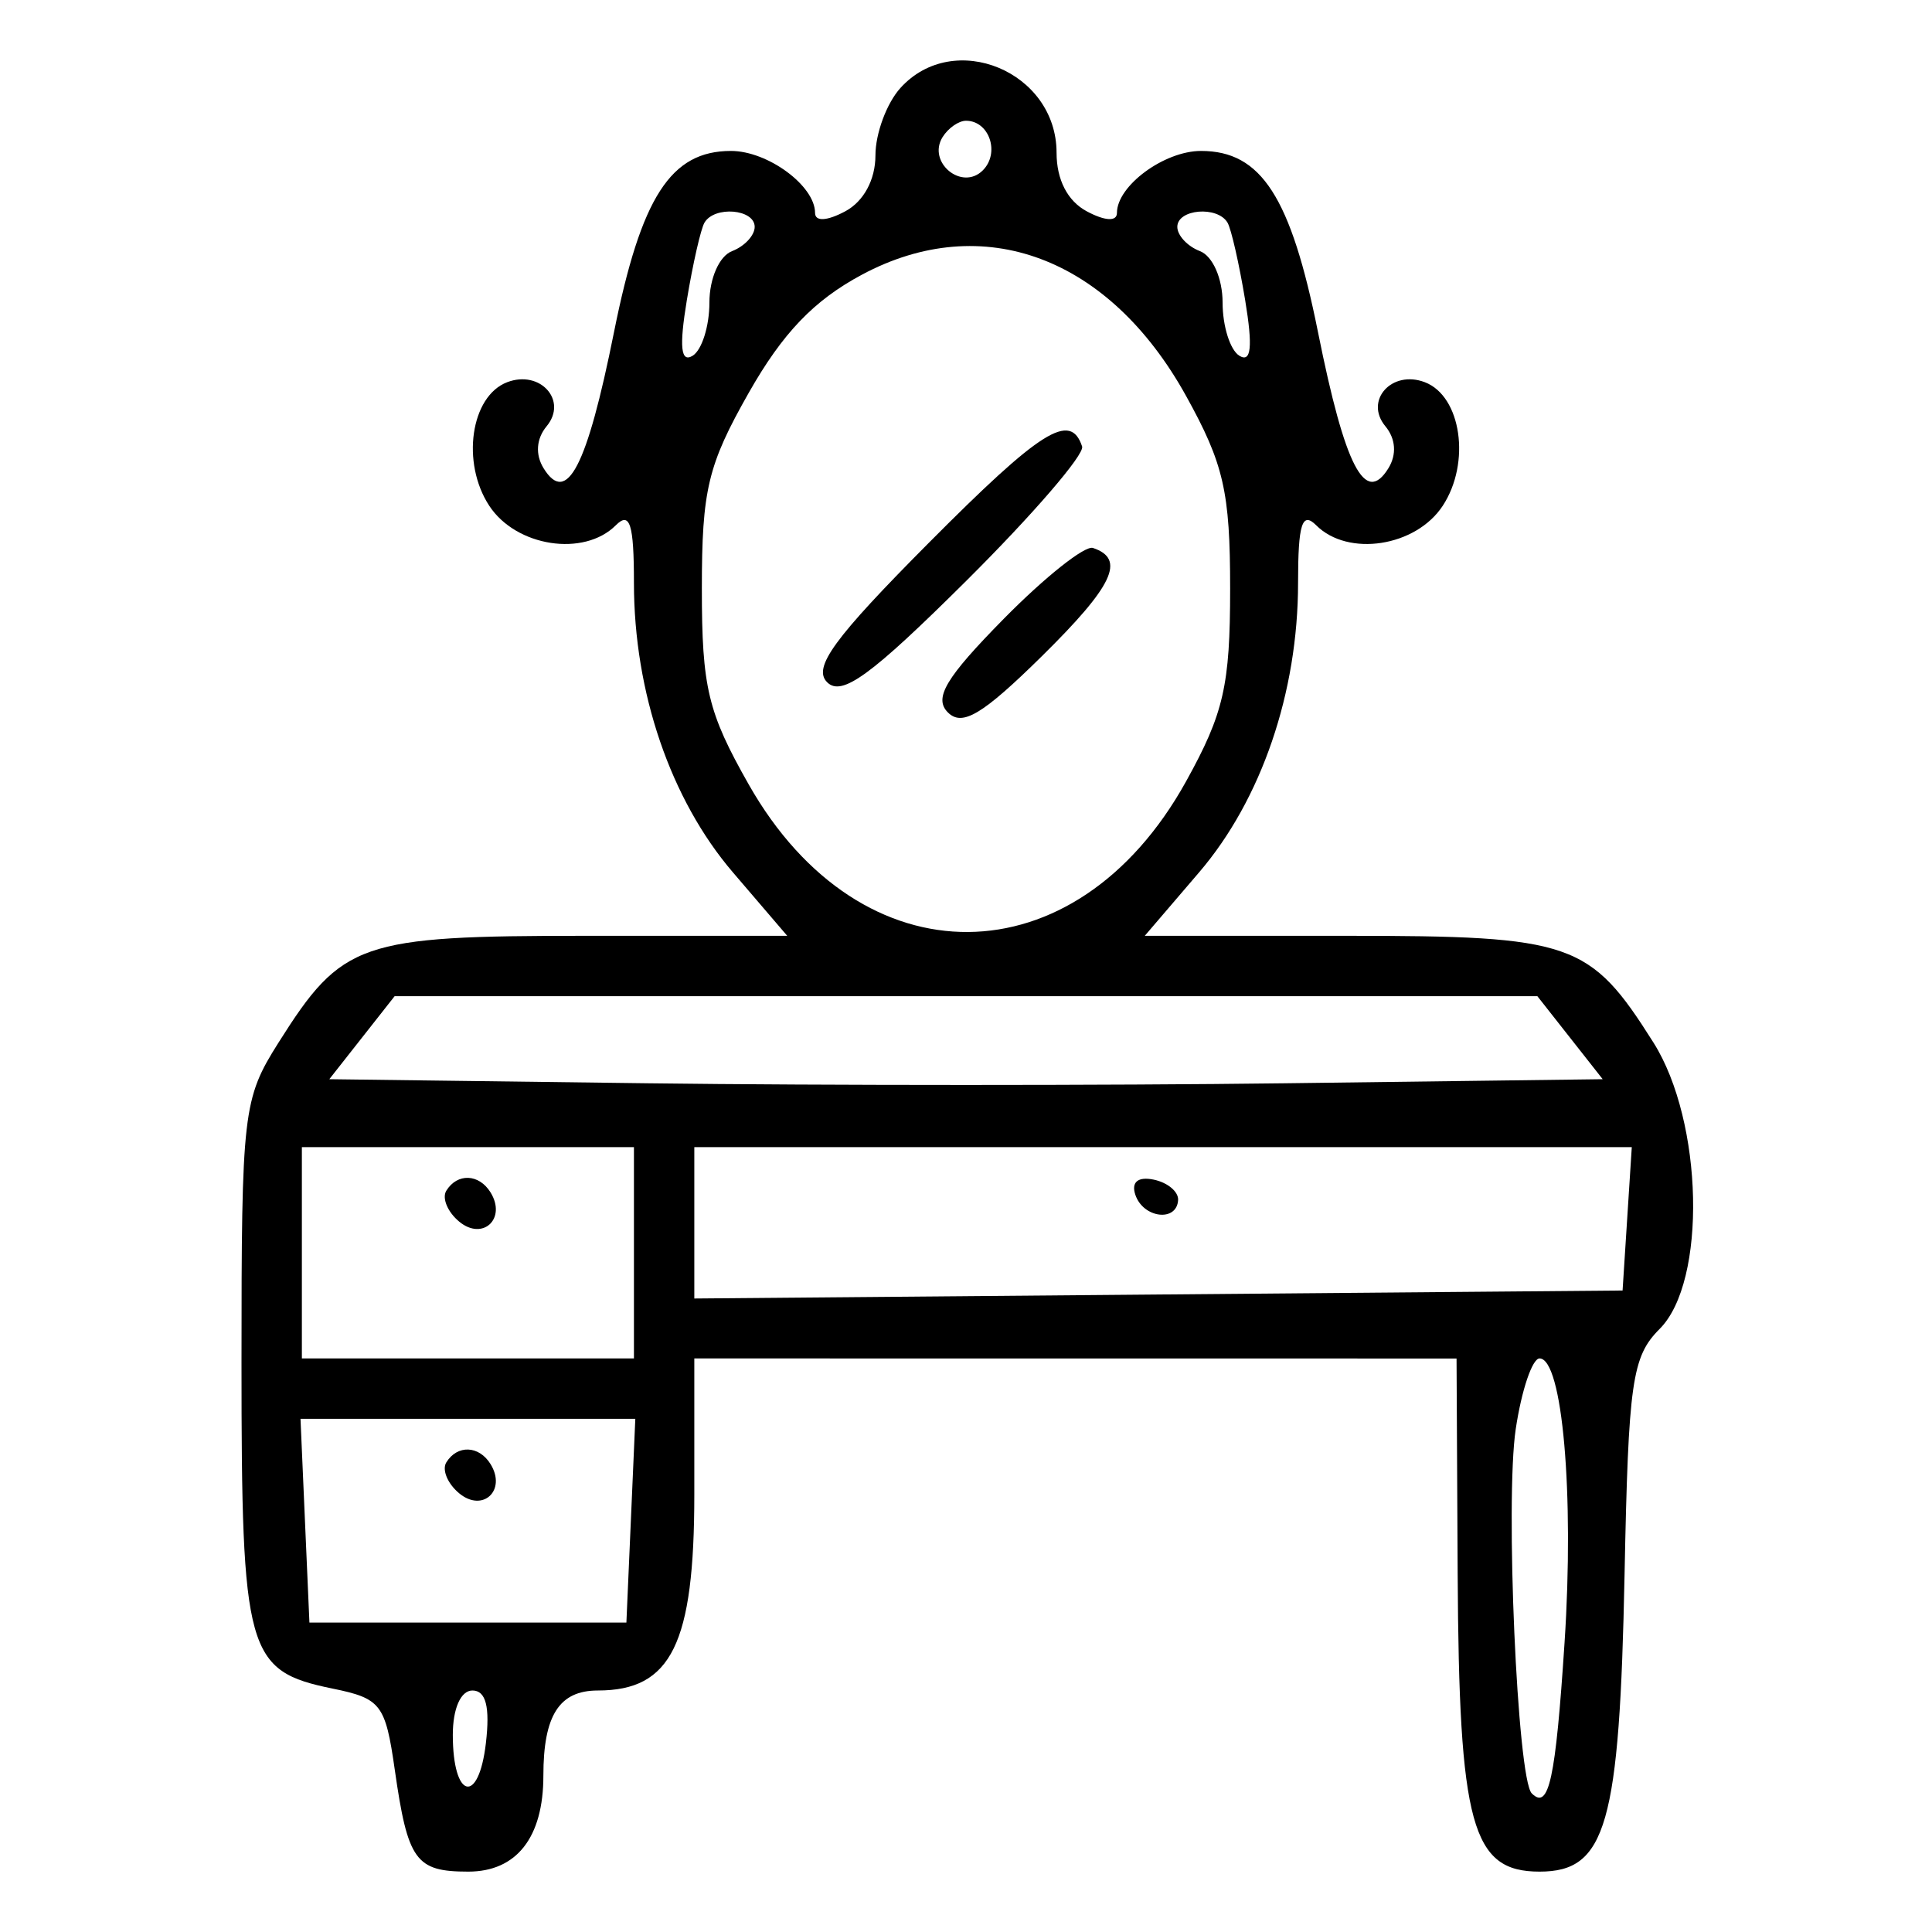 <svg xmlns="http://www.w3.org/2000/svg" width="128" height="128" viewBox="0 0 128 128" version="1.1">
	<path d="M 59.655 5.829 C 58.745 6.835, 58 8.844, 58 10.294 C 58 11.906, 57.224 13.345, 56 14 C 54.791 14.647, 54 14.689, 54 14.107 C 54 12.308, 50.868 10, 48.429 10 C 44.439 10, 42.476 13.044, 40.675 22.025 C 38.890 30.927, 37.552 33.511, 36.016 31.025 C 35.454 30.117, 35.529 29.067, 36.215 28.241 C 37.631 26.535, 35.790 24.483, 33.597 25.324 C 31.183 26.251, 30.545 30.657, 32.413 33.507 C 34.193 36.224, 38.684 36.916, 40.800 34.800 C 41.733 33.867, 42 34.715, 42 38.618 C 42 45.870, 44.428 52.972, 48.555 57.794 L 52.156 62 38.800 62 C 23.824 62, 22.665 62.403, 18.458 69.066 C 16.092 72.815, 16 73.606, 16 90.289 C 16 109.512, 16.335 110.708, 22.042 111.875 C 25.238 112.528, 25.535 112.915, 26.153 117.239 C 27.017 123.281, 27.535 124, 31.024 124 C 34.226 124, 36 121.735, 36 117.648 C 36 113.647, 37.052 112, 39.607 112 C 44.480 112, 46 108.908, 46 99 L 46 90 71.250 90.003 L 96.500 90.005 96.574 104.253 C 96.661 120.930, 97.505 124, 102 124 C 106.418 124, 107.301 120.908, 107.632 104.293 C 107.886 91.535, 108.123 89.877, 109.957 88.043 C 113.091 84.909, 112.859 74.321, 109.542 69.066 C 105.335 62.403, 104.176 62, 89.200 62 L 75.844 62 79.445 57.794 C 83.572 52.972, 86 45.870, 86 38.618 C 86 34.715, 86.267 33.867, 87.200 34.800 C 89.316 36.916, 93.807 36.224, 95.587 33.507 C 97.455 30.657, 96.817 26.251, 94.403 25.324 C 92.210 24.483, 90.369 26.535, 91.785 28.241 C 92.471 29.067, 92.546 30.117, 91.984 31.025 C 90.448 33.511, 89.110 30.927, 87.325 22.025 C 85.524 13.044, 83.561 10, 79.571 10 C 77.132 10, 74 12.308, 74 14.107 C 74 14.689, 73.209 14.647, 72 14 C 70.728 13.320, 70 11.906, 70 10.120 C 70 4.737, 63.197 1.915, 59.655 5.829 M 62.446 9.087 C 61.416 10.755, 63.733 12.667, 65.113 11.287 C 66.267 10.133, 65.545 8, 64 8 C 63.515 8, 62.816 8.489, 62.446 9.087 M 46.674 14.750 C 46.430 15.162, 45.905 17.469, 45.506 19.877 C 44.992 22.983, 45.103 24.054, 45.891 23.568 C 46.501 23.190, 47 21.607, 47 20.048 C 47 18.451, 47.655 16.963, 48.500 16.638 C 49.325 16.322, 50 15.599, 50 15.031 C 50 13.848, 47.341 13.623, 46.674 14.750 M 78 15.031 C 78 15.599, 78.675 16.322, 79.500 16.638 C 80.345 16.963, 81 18.451, 81 20.048 C 81 21.607, 81.499 23.190, 82.109 23.568 C 82.897 24.054, 83.008 22.983, 82.494 19.877 C 82.095 17.469, 81.570 15.162, 81.326 14.750 C 80.659 13.623, 78 13.848, 78 15.031 M 57.106 18.198 C 53.925 19.900, 51.853 22.063, 49.606 26.025 C 46.894 30.805, 46.500 32.452, 46.500 39 C 46.500 45.548, 46.894 47.195, 49.606 51.975 C 57.043 65.087, 71.257 64.989, 78.577 51.775 C 81.079 47.260, 81.500 45.419, 81.500 39 C 81.500 32.581, 81.079 30.740, 78.577 26.225 C 73.482 17.028, 65.129 13.906, 57.106 18.198 M 61.519 35.981 C 55.243 42.294, 53.831 44.231, 54.800 45.200 C 55.769 46.169, 57.706 44.757, 64.019 38.481 C 68.415 34.111, 71.868 30.105, 71.693 29.580 C 70.920 27.259, 68.972 28.484, 61.519 35.981 M 66.515 40.984 C 62.654 44.904, 61.850 46.250, 62.800 47.200 C 63.750 48.150, 65.096 47.346, 69.016 43.485 C 73.759 38.812, 74.600 37.033, 72.409 36.303 C 71.878 36.126, 69.226 38.233, 66.515 40.984 M 23.981 68.750 L 21.817 71.500 42.908 71.770 C 54.509 71.918, 73.491 71.918, 85.092 71.770 L 106.183 71.500 104.019 68.750 L 101.855 66 64 66 L 26.145 66 23.981 68.750 M 20 83 L 20 90 31 90 L 42 90 42 83 L 42 76 31 76 L 20 76 20 83 M 46 81.014 L 46 86.029 76.750 85.764 L 107.500 85.500 107.805 80.750 L 108.110 76 77.055 76 L 46 76 46 81.014 M 29.570 78.887 C 29.269 79.374, 29.652 80.296, 30.422 80.935 C 31.981 82.229, 33.577 80.742, 32.500 79 C 31.735 77.762, 30.300 77.706, 29.570 78.887 M 75.218 79.154 C 75.737 80.712, 77.974 80.984, 78.053 79.500 C 78.082 78.950, 77.355 78.345, 76.438 78.154 C 75.395 77.939, 74.938 78.313, 75.218 79.154 M 100.422 94.673 C 99.714 99.390, 100.526 117.860, 101.483 118.816 C 102.615 119.948, 103.060 117.903, 103.656 108.823 C 104.304 98.966, 103.515 90, 102 90 C 101.517 90, 100.807 92.103, 100.422 94.673 M 20.204 100.750 L 20.500 107.500 31 107.500 L 41.500 107.500 41.796 100.750 L 42.091 94 31 94 L 19.909 94 20.204 100.750 M 29.570 96.887 C 29.269 97.374, 29.652 98.296, 30.422 98.935 C 31.981 100.229, 33.577 98.742, 32.500 97 C 31.735 95.762, 30.300 95.706, 29.570 96.887 M 30 114.941 C 30 119.188, 31.709 119.618, 32.191 115.492 C 32.472 113.085, 32.195 112, 31.299 112 C 30.528 112, 30 113.195, 30 114.941" stroke="none" fill="black" fill-rule="evenodd"/>
</svg>